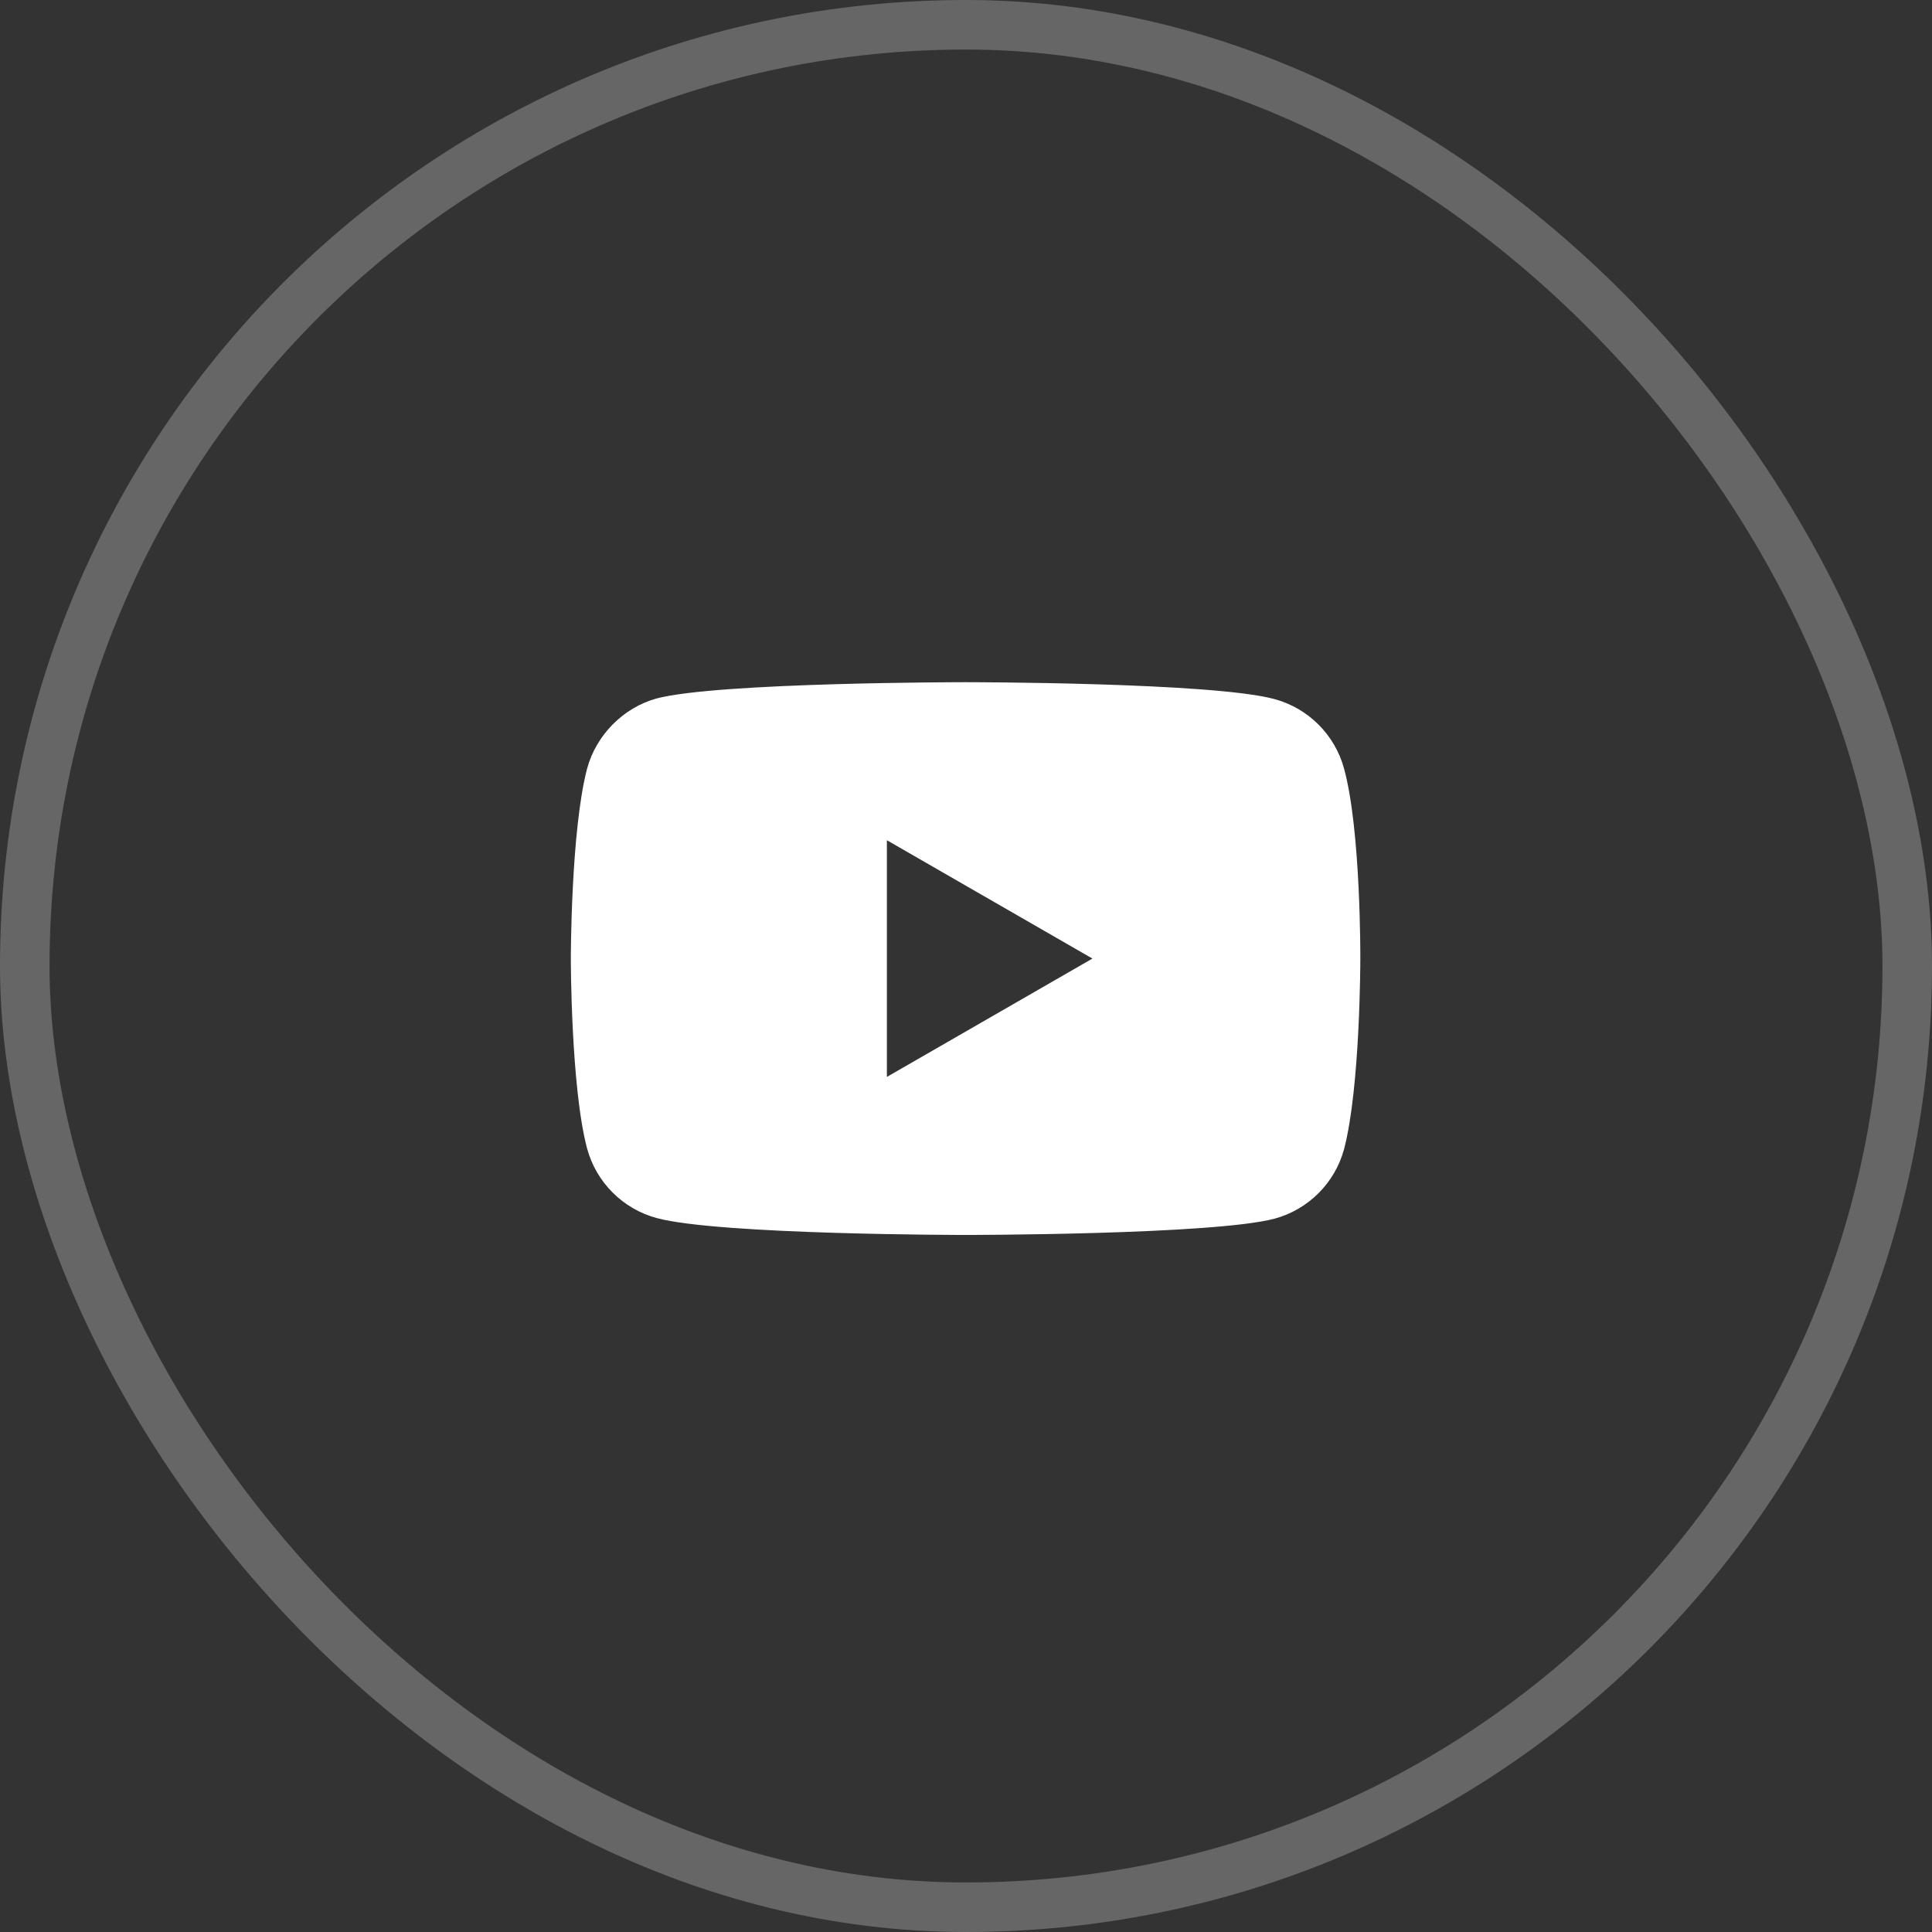 <svg width="39" height="39" viewBox="0 0 39 39" fill="none" xmlns="http://www.w3.org/2000/svg">
<rect x="0" y="0" width="39" height="39" fill="#333333" stroke="none"/>
<rect opacity="0.25" x="0.5" y="0.5" width="38" height="38" rx="19" stroke="white"/>
<path d="M27.132 15.517C26.948 14.834 26.41 14.296 25.727 14.112C24.48 13.771 19.491 13.771 19.491 13.771C19.491 13.771 14.503 13.771 13.256 14.099C12.586 14.283 12.035 14.834 11.851 15.517C11.523 16.764 11.523 19.35 11.523 19.35C11.523 19.35 11.523 21.949 11.851 23.183C12.035 23.866 12.573 24.404 13.256 24.588C14.516 24.929 19.492 24.929 19.492 24.929C19.492 24.929 24.48 24.929 25.727 24.601C26.41 24.417 26.948 23.879 27.132 23.196C27.46 21.949 27.46 19.363 27.46 19.363C27.46 19.363 27.474 16.764 27.132 15.517ZM17.903 21.739V16.961L22.052 19.35L17.903 21.739Z" fill="white"/>
</svg>
